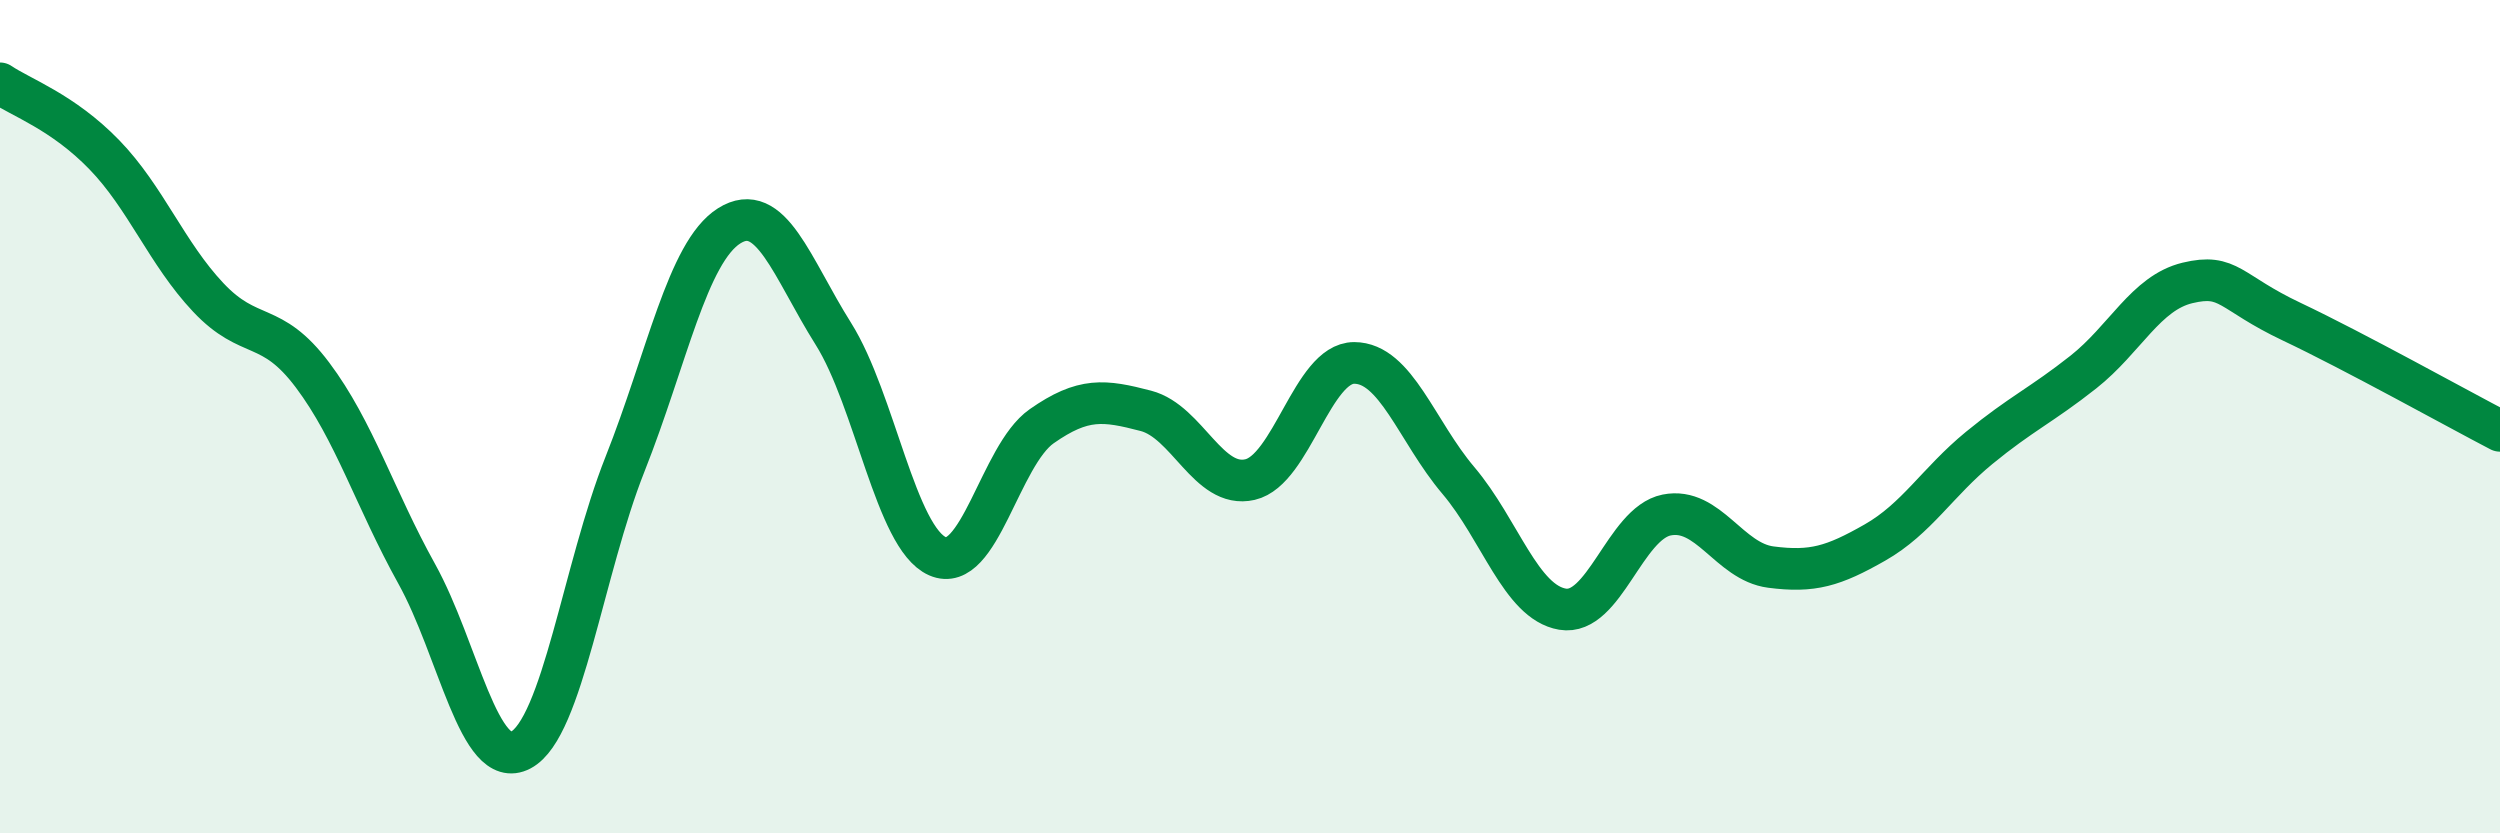
    <svg width="60" height="20" viewBox="0 0 60 20" xmlns="http://www.w3.org/2000/svg">
      <path
        d="M 0,2 C 0.5,2.34 1.5,2.68 2.5,3.71 C 3.5,4.74 4,6.08 5,7.14 C 6,8.2 6.5,7.67 7.5,9 C 8.5,10.33 9,11.97 10,13.77 C 11,15.57 11.5,18.53 12.5,18 C 13.5,17.47 14,13.66 15,11.14 C 16,8.62 16.5,6.05 17.5,5.42 C 18.5,4.79 19,6.42 20,8.01 C 21,9.6 21.5,12.91 22.5,13.35 C 23.5,13.79 24,10.93 25,10.23 C 26,9.53 26.5,9.6 27.5,9.86 C 28.5,10.12 29,11.74 30,11.51 C 31,11.28 31.5,8.71 32.5,8.71 C 33.5,8.71 34,10.35 35,11.53 C 36,12.71 36.5,14.45 37.5,14.62 C 38.5,14.79 39,12.56 40,12.36 C 41,12.16 41.5,13.48 42.5,13.61 C 43.5,13.74 44,13.59 45,13.02 C 46,12.45 46.5,11.57 47.5,10.75 C 48.5,9.93 49,9.72 50,8.93 C 51,8.14 51.5,7.03 52.5,6.79 C 53.5,6.55 53.5,7.01 55,7.72 C 56.5,8.43 59,9.82 60,10.34L60 20L0 20Z"
        fill="#008740"
        opacity="0.1"
        stroke-linecap="round"
        stroke-linejoin="round"
      />
      <path
        d="M 0,2 C 0.5,2.34 1.5,2.68 2.5,3.71 C 3.5,4.74 4,6.08 5,7.14 C 6,8.2 6.5,7.67 7.5,9 C 8.5,10.33 9,11.97 10,13.77 C 11,15.57 11.5,18.53 12.5,18 C 13.5,17.47 14,13.66 15,11.14 C 16,8.62 16.5,6.05 17.5,5.42 C 18.5,4.79 19,6.42 20,8.01 C 21,9.6 21.5,12.91 22.5,13.35 C 23.5,13.79 24,10.93 25,10.23 C 26,9.53 26.5,9.6 27.5,9.86 C 28.5,10.12 29,11.74 30,11.51 C 31,11.28 31.5,8.71 32.5,8.71 C 33.5,8.71 34,10.35 35,11.53 C 36,12.71 36.5,14.45 37.5,14.62 C 38.5,14.79 39,12.56 40,12.36 C 41,12.16 41.5,13.48 42.5,13.61 C 43.5,13.74 44,13.59 45,13.02 C 46,12.45 46.5,11.57 47.5,10.75 C 48.5,9.93 49,9.72 50,8.93 C 51,8.14 51.5,7.03 52.5,6.79 C 53.5,6.55 53.5,7.01 55,7.72 C 56.5,8.43 59,9.82 60,10.34"
        stroke="#008740"
        stroke-width="1"
        fill="none"
        stroke-linecap="round"
        stroke-linejoin="round"
      />
    </svg>
  